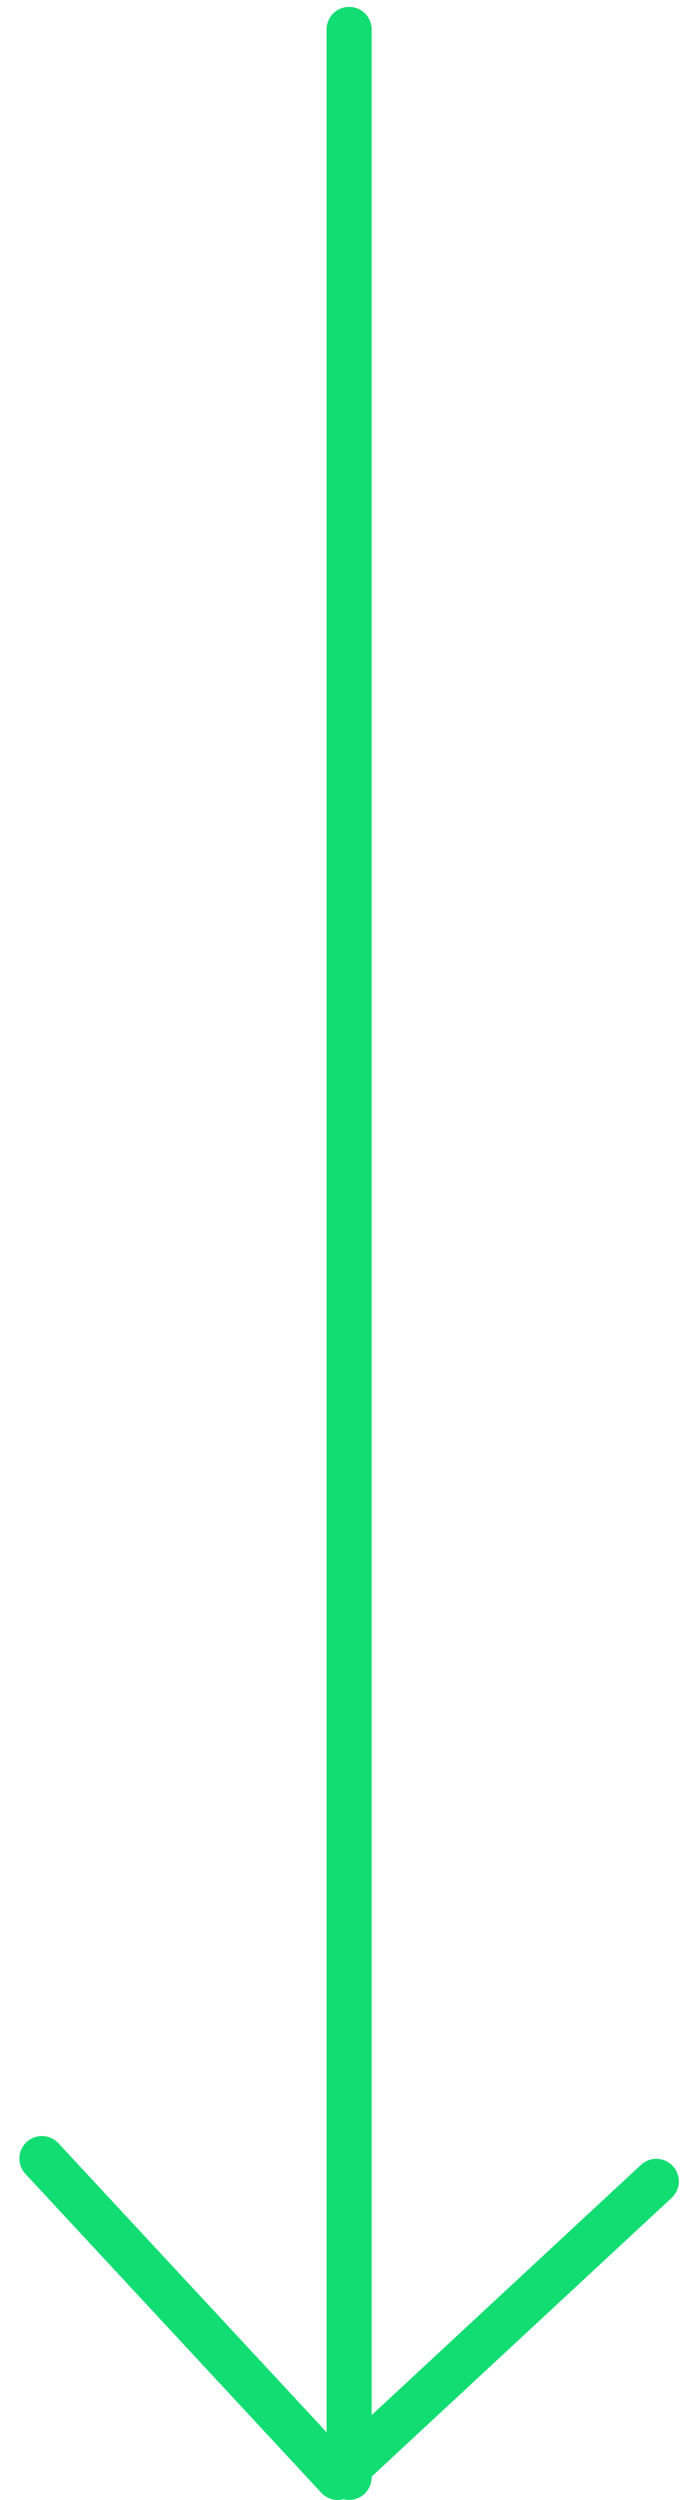 <?xml version="1.0" encoding="UTF-8"?>
<svg width="31px" height="111px" viewBox="0 0 31 111" version="1.1" xmlns="http://www.w3.org/2000/svg" xmlns:xlink="http://www.w3.org/1999/xlink">
    <!-- Generator: Sketch 52.2 (67145) - http://www.bohemiancoding.com/sketch -->
    <title>Group</title>
    <desc>Created with Sketch.</desc>
    <g id="1.1" stroke="none" stroke-width="1" fill="none" fill-rule="evenodd" stroke-linecap="round">
        <g id="FRONT-2" transform="translate(-200, -6197)" stroke="#12DD72" stroke-width="2">
            <g id="MAP" transform="translate(0, 5430)">
                <g id="SCROLL" transform="translate(120, 695)">
                    <g id="Group" transform="translate(81, 72)">
                        <path d="M0.862,95.844 L14,110" id="Line-2-Copy"></path>
                        <path d="M28.149,96.856 L14,110" id="Line-2-Copy-2"></path>
                        <path d="M14.505,1.306 L14.505,110" id="Line-2"></path>
                    </g>
                </g>
            </g>
        </g>
    </g>
</svg>